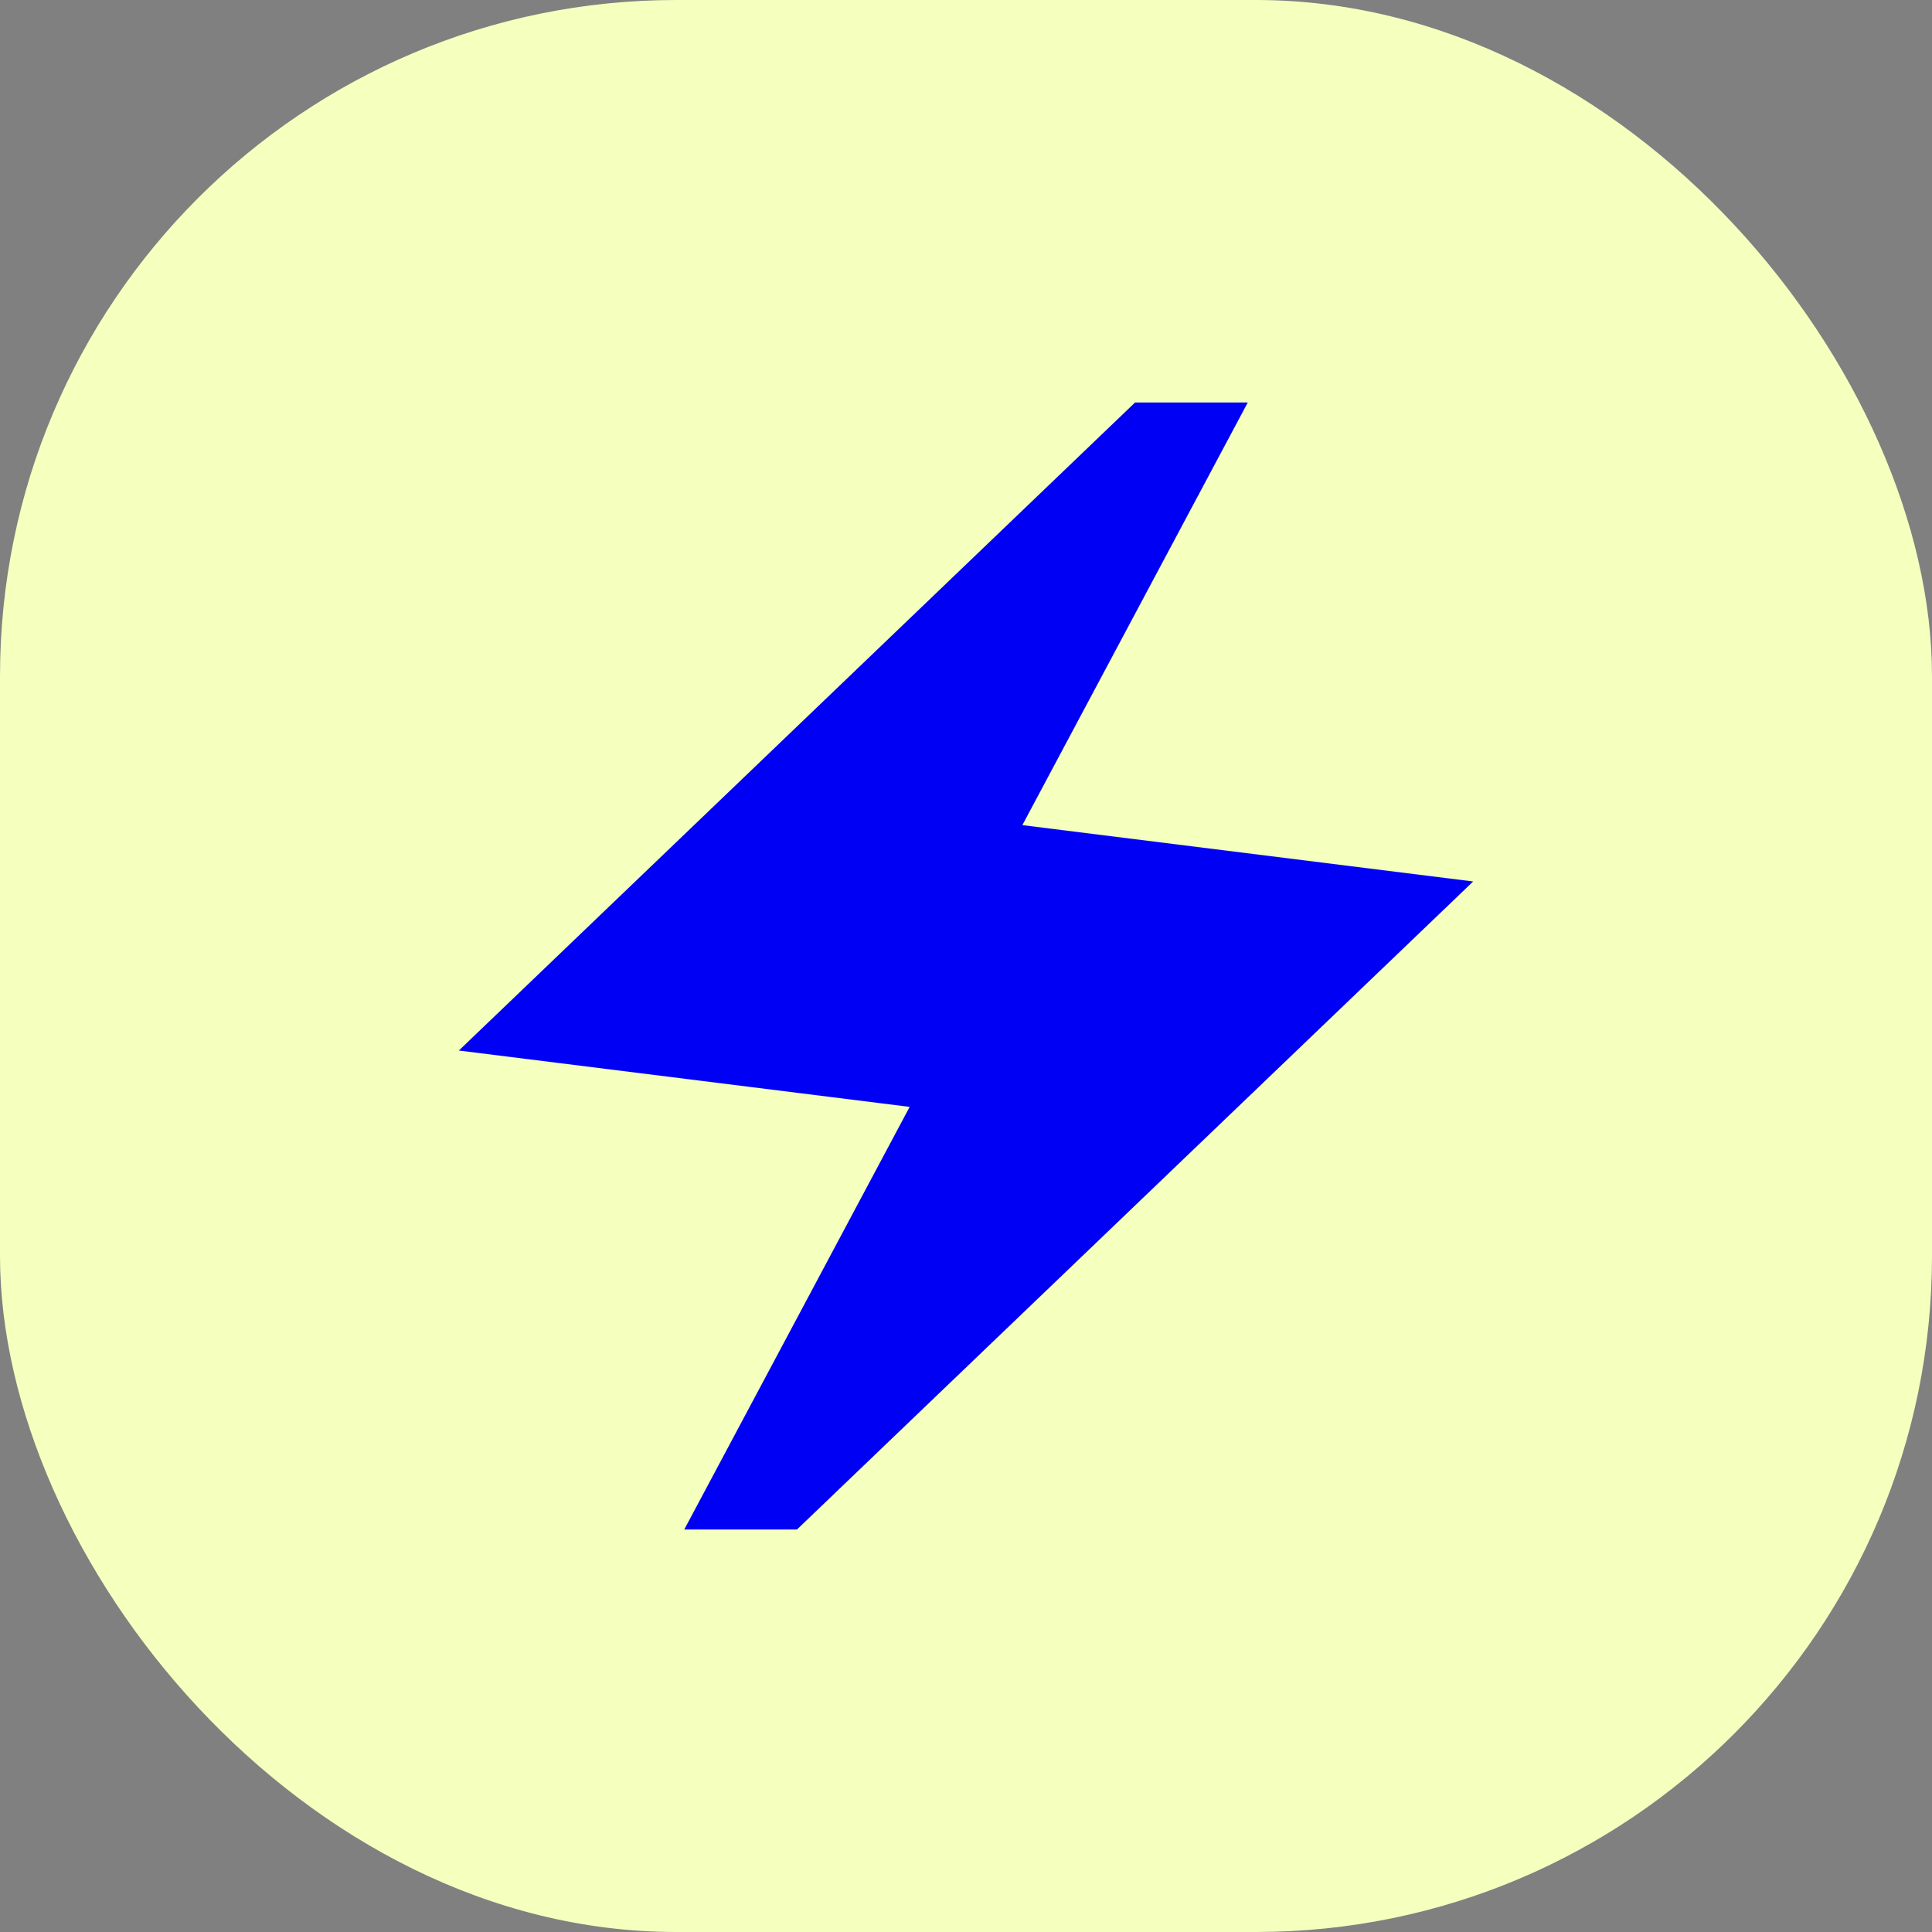 <svg xmlns="http://www.w3.org/2000/svg" version="1.1" xmlns:xlink="http://www.w3.org/1999/xlink" width="1000" height="1000"><rect width="100%" height="100%" fill="#808080" stroke="none"/><g clip-path="url(#SvgjsClipPath1319)"><rect width="1000" height="1000" fill="#f5ffbe"></rect><g transform="matrix(29.167,0,0,29.167,150,150)"><svg xmlns="http://www.w3.org/2000/svg" version="1.1" xmlns:xlink="http://www.w3.org/1999/xlink" width="24px" height="24px"><svg xmlns="http://www.w3.org/2000/svg" height="24px" viewBox="0 -960 960 960" width="24px" fill="#0000F5"><path d="m280-80 160-300-320-40 480-460h80L520-580l320 40L360-80h-80Z"></path></svg></svg></g></g><defs><clipPath id="SvgjsClipPath1319"><rect width="1000" height="1000" x="0" y="0" rx="350" ry="350"></rect></clipPath></defs></svg>